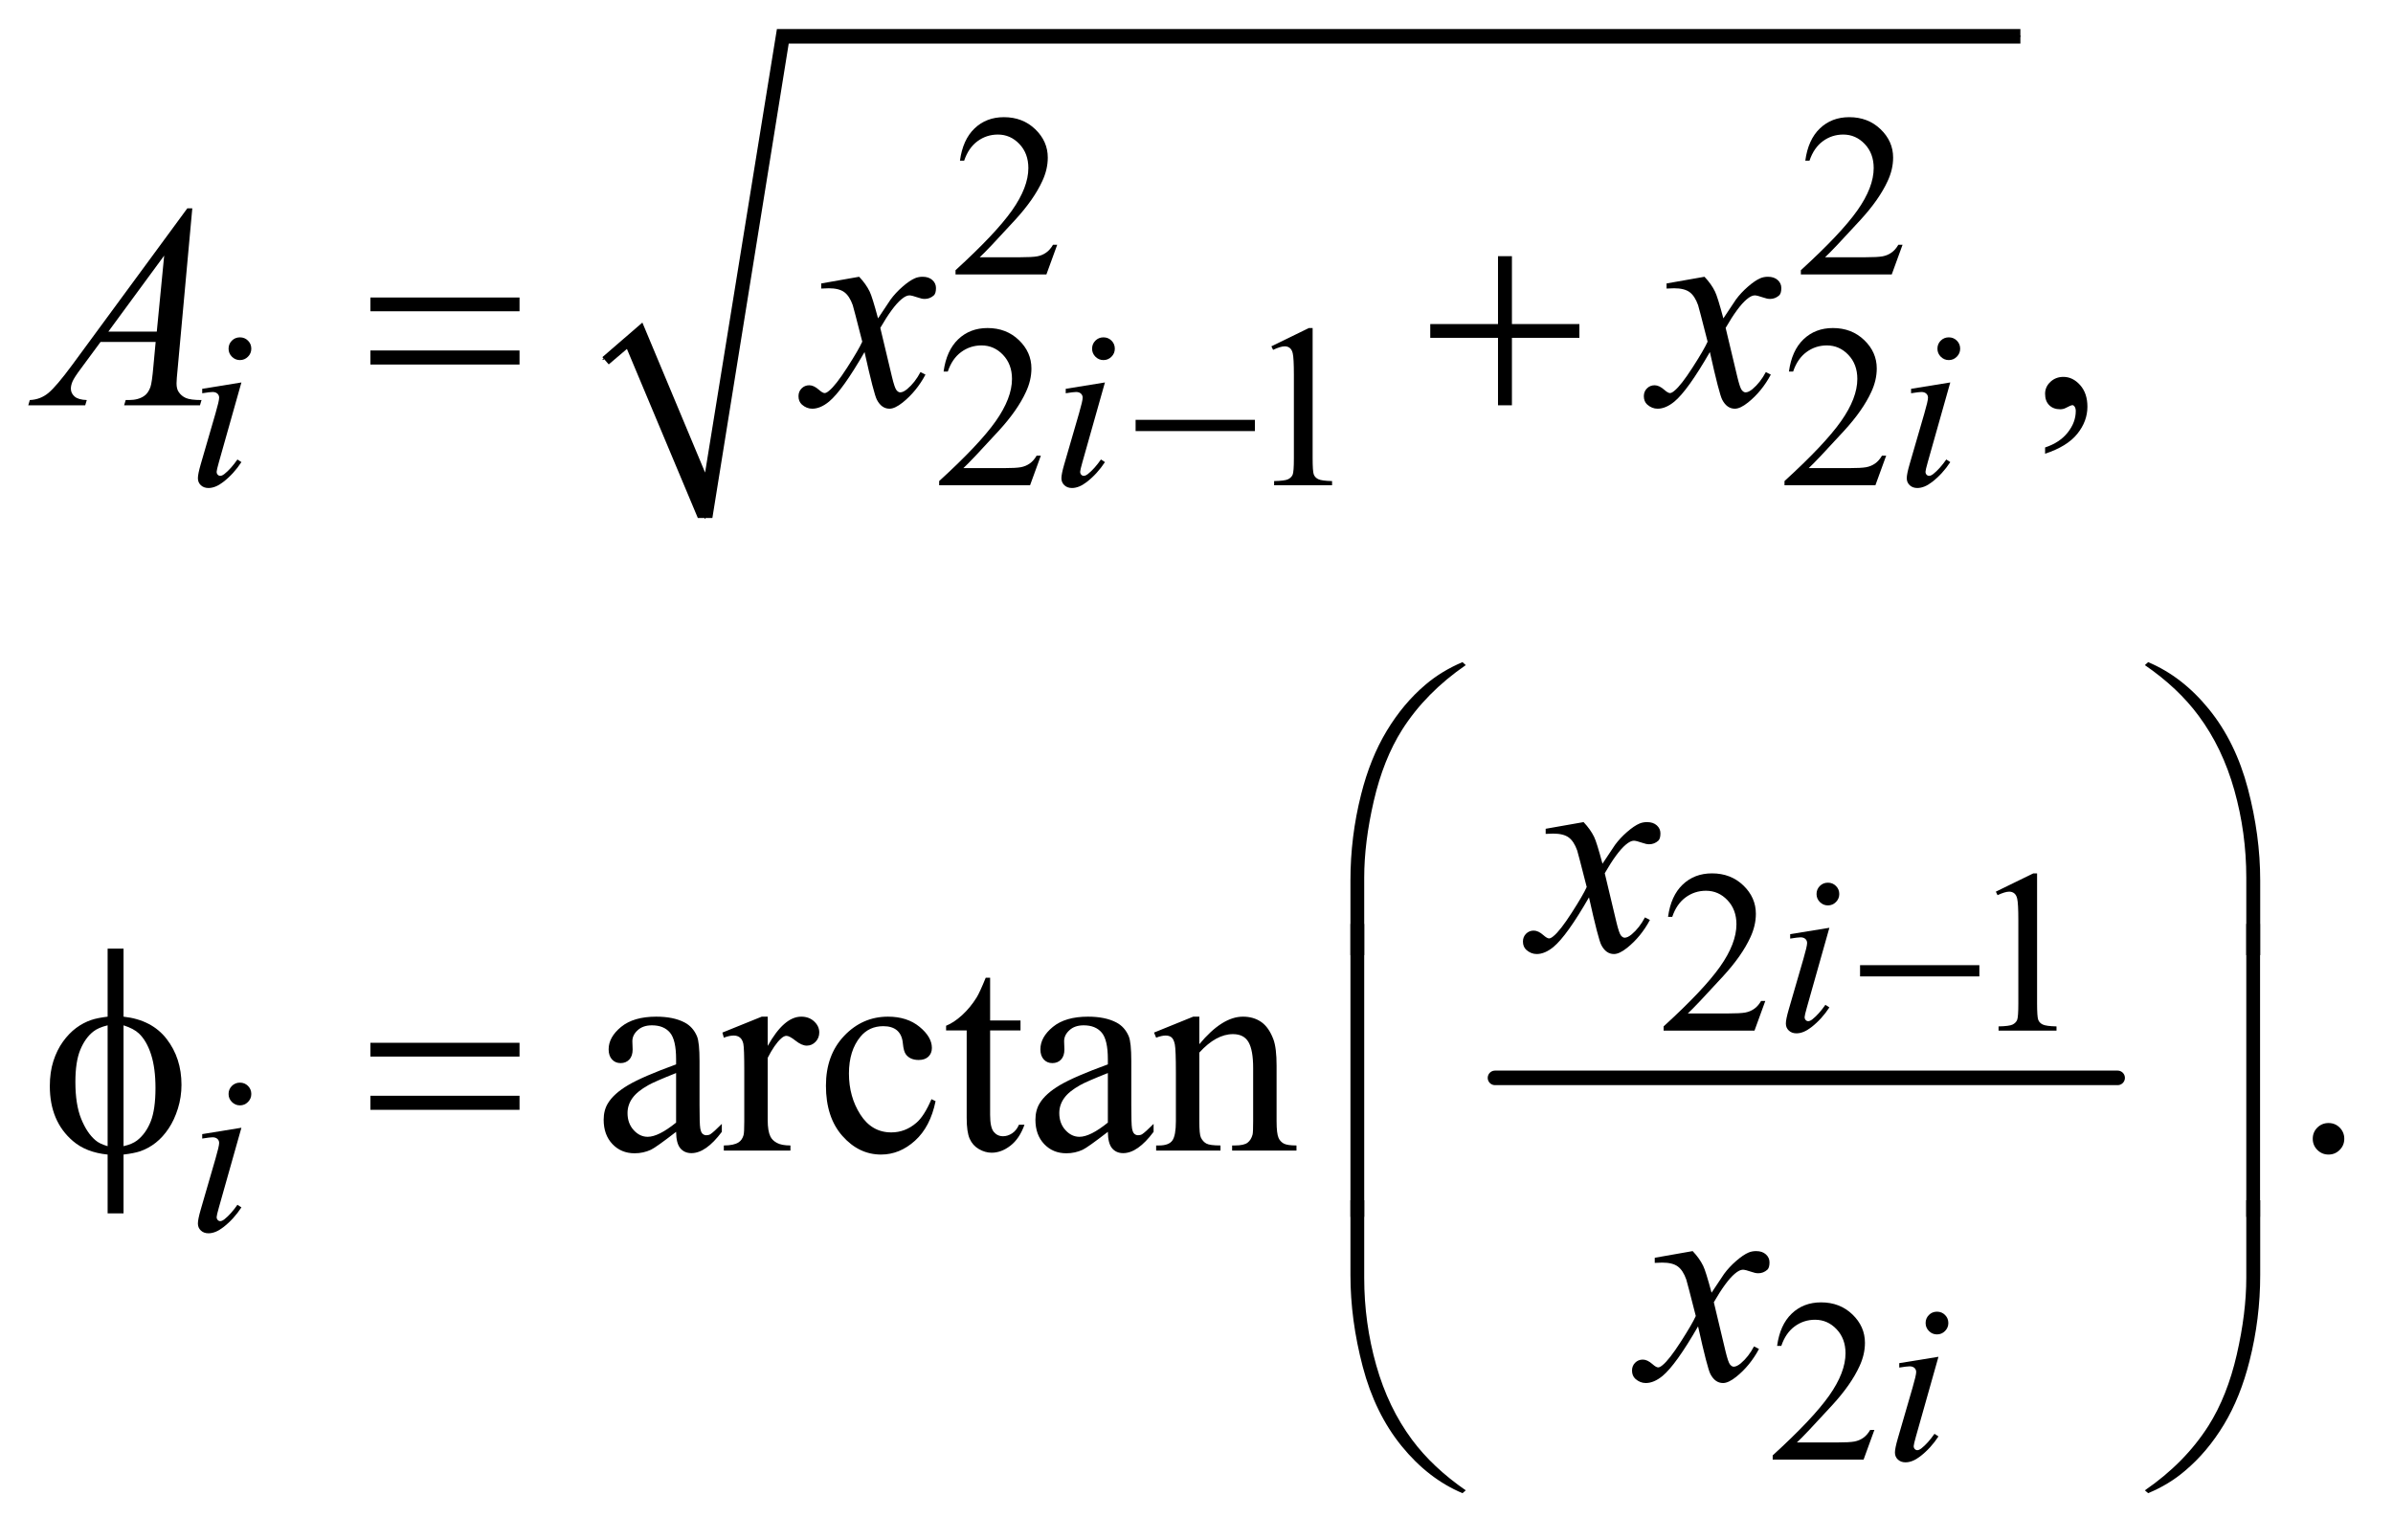 <?xml version="1.0" encoding="UTF-8"?>
<!DOCTYPE svg PUBLIC '-//W3C//DTD SVG 1.0//EN'
          'http://www.w3.org/TR/2001/REC-SVG-20010904/DTD/svg10.dtd'>
<svg stroke-dasharray="none" shape-rendering="auto" xmlns="http://www.w3.org/2000/svg" font-family="'Dialog'" text-rendering="auto" width="129" fill-opacity="1" color-interpolation="auto" color-rendering="auto" preserveAspectRatio="xMidYMid meet" font-size="12px" viewBox="0 0 129 83" fill="black" xmlns:xlink="http://www.w3.org/1999/xlink" stroke="black" image-rendering="auto" stroke-miterlimit="10" stroke-linecap="square" stroke-linejoin="miter" font-style="normal" stroke-width="1" height="83" stroke-dashoffset="0" font-weight="normal" stroke-opacity="1"
><!--Generated by the Batik Graphics2D SVG Generator--><defs id="genericDefs"
  /><g
  ><defs id="defs1"
    ><clipPath clipPathUnits="userSpaceOnUse" id="clipPath1"
      ><path d="M4.145 1.34 L85.896 1.34 L85.896 53.601 L4.145 53.601 L4.145 1.34 Z"
      /></clipPath
      ><clipPath clipPathUnits="userSpaceOnUse" id="clipPath2"
      ><path d="M132.426 42.949 L132.426 1717.989 L2744.293 1717.989 L2744.293 42.949 Z"
      /></clipPath
    ></defs
    ><g stroke-linecap="round" stroke-linejoin="round" transform="scale(1.576,1.576) translate(-4.145,-1.34) matrix(0.031,0,0,0.031,0,0)"
    ><path fill="none" d="M799 440 L831 412" clip-path="url(#clipPath2)"
    /></g
    ><g stroke-linecap="round" stroke-linejoin="round" transform="matrix(0.049,0,0,0.049,-6.531,-2.111)"
    ><path fill="none" d="M831 412 L909 613" clip-path="url(#clipPath2)"
    /></g
    ><g stroke-linecap="round" stroke-linejoin="round" transform="matrix(0.049,0,0,0.049,-6.531,-2.111)"
    ><path fill="none" d="M909 613 L994 83" clip-path="url(#clipPath2)"
    /></g
    ><g stroke-linecap="round" stroke-linejoin="round" transform="matrix(0.049,0,0,0.049,-6.531,-2.111)"
    ><path fill="none" d="M994 83 L2356 83" clip-path="url(#clipPath2)"
    /></g
    ><g transform="matrix(0.049,0,0,0.049,-6.531,-2.111)"
    ><path d="M796 436 L840 398 L909 563 L988 75 L2356 75 L2356 91 L1001 91 L917 613 L901 613 L823 427 L803 444 Z" stroke="none" clip-path="url(#clipPath2)"
    /></g
    ><g stroke-width="16" transform="matrix(0.049,0,0,0.049,-6.531,-2.111)" stroke-linejoin="round" stroke-linecap="round"
    ><line y2="1229" fill="none" x1="1778" clip-path="url(#clipPath2)" x2="2463" y1="1229"
    /></g
    ><g transform="matrix(0.049,0,0,0.049,-6.531,-2.111)"
    ><path d="M1296.375 312.375 L1284.5 345 L1184.5 345 L1184.5 340.375 Q1228.625 300.125 1246.625 274.625 Q1264.625 249.125 1264.625 228 Q1264.625 211.875 1254.75 201.5 Q1244.875 191.125 1231.125 191.125 Q1218.625 191.125 1208.688 198.438 Q1198.75 205.75 1194 219.875 L1189.375 219.875 Q1192.5 196.75 1205.438 184.375 Q1218.375 172 1237.75 172 Q1258.375 172 1272.188 185.25 Q1286 198.5 1286 216.5 Q1286 229.375 1280 242.25 Q1270.75 262.5 1250 285.125 Q1218.875 319.125 1211.125 326.125 L1255.375 326.125 Q1268.875 326.125 1274.312 325.125 Q1279.75 324.125 1284.125 321.062 Q1288.5 318 1291.75 312.375 L1296.375 312.375 ZM2226.375 312.375 L2214.5 345 L2114.5 345 L2114.5 340.375 Q2158.625 300.125 2176.625 274.625 Q2194.625 249.125 2194.625 228 Q2194.625 211.875 2184.75 201.5 Q2174.875 191.125 2161.125 191.125 Q2148.625 191.125 2138.688 198.438 Q2128.75 205.75 2124 219.875 L2119.375 219.875 Q2122.5 196.75 2135.438 184.375 Q2148.375 172 2167.75 172 Q2188.375 172 2202.188 185.25 Q2216 198.5 2216 216.5 Q2216 229.375 2210 242.25 Q2200.75 262.5 2180 285.125 Q2148.875 319.125 2141.125 326.125 L2185.375 326.125 Q2198.875 326.125 2204.312 325.125 Q2209.75 324.125 2214.125 321.062 Q2218.5 318 2221.75 312.375 L2226.375 312.375 Z" stroke="none" clip-path="url(#clipPath2)"
    /></g
    ><g transform="matrix(0.049,0,0,0.049,-6.531,-2.111)"
    ><path d="M1278.375 544.375 L1266.5 577 L1166.5 577 L1166.5 572.375 Q1210.625 532.125 1228.625 506.625 Q1246.625 481.125 1246.625 460 Q1246.625 443.875 1236.75 433.5 Q1226.875 423.125 1213.125 423.125 Q1200.625 423.125 1190.688 430.438 Q1180.75 437.75 1176 451.875 L1171.375 451.875 Q1174.5 428.75 1187.438 416.375 Q1200.375 404 1219.75 404 Q1240.375 404 1254.188 417.25 Q1268 430.5 1268 448.5 Q1268 461.375 1262 474.25 Q1252.75 494.5 1232 517.125 Q1200.875 551.125 1193.125 558.125 L1237.375 558.125 Q1250.875 558.125 1256.312 557.125 Q1261.75 556.125 1266.125 553.062 Q1270.5 550 1273.75 544.375 L1278.375 544.375 ZM1532 424.125 L1573.25 404 L1577.375 404 L1577.375 547.125 Q1577.375 561.375 1578.562 564.875 Q1579.75 568.375 1583.5 570.25 Q1587.25 572.125 1598.75 572.375 L1598.75 577 L1535 577 L1535 572.375 Q1547 572.125 1550.5 570.312 Q1554 568.5 1555.375 565.438 Q1556.75 562.375 1556.75 547.125 L1556.75 455.625 Q1556.75 437.125 1555.5 431.875 Q1554.625 427.875 1552.312 426 Q1550 424.125 1546.75 424.125 Q1542.125 424.125 1533.875 428 L1532 424.125 ZM2208.375 544.375 L2196.5 577 L2096.5 577 L2096.5 572.375 Q2140.625 532.125 2158.625 506.625 Q2176.625 481.125 2176.625 460 Q2176.625 443.875 2166.75 433.5 Q2156.875 423.125 2143.125 423.125 Q2130.625 423.125 2120.688 430.438 Q2110.75 437.75 2106 451.875 L2101.375 451.875 Q2104.5 428.75 2117.438 416.375 Q2130.375 404 2149.75 404 Q2170.375 404 2184.188 417.25 Q2198 430.5 2198 448.5 Q2198 461.375 2192 474.25 Q2182.75 494.5 2162 517.125 Q2130.875 551.125 2123.125 558.125 L2167.375 558.125 Q2180.875 558.125 2186.312 557.125 Q2191.75 556.125 2196.125 553.062 Q2200.5 550 2203.75 544.375 L2208.375 544.375 Z" stroke="none" clip-path="url(#clipPath2)"
    /></g
    ><g transform="matrix(0.049,0,0,0.049,-6.531,-2.111)"
    ><path d="M2075.375 1144.375 L2063.5 1177 L1963.5 1177 L1963.5 1172.375 Q2007.625 1132.125 2025.625 1106.625 Q2043.625 1081.125 2043.625 1060 Q2043.625 1043.875 2033.75 1033.5 Q2023.875 1023.125 2010.125 1023.125 Q1997.625 1023.125 1987.688 1030.438 Q1977.75 1037.75 1973 1051.875 L1968.375 1051.875 Q1971.5 1028.75 1984.438 1016.375 Q1997.375 1004 2016.75 1004 Q2037.375 1004 2051.188 1017.25 Q2065 1030.5 2065 1048.5 Q2065 1061.375 2059 1074.25 Q2049.75 1094.5 2029 1117.125 Q1997.875 1151.125 1990.125 1158.125 L2034.375 1158.125 Q2047.875 1158.125 2053.312 1157.125 Q2058.75 1156.125 2063.125 1153.062 Q2067.5 1150 2070.75 1144.375 L2075.375 1144.375 ZM2329 1024.125 L2370.25 1004 L2374.375 1004 L2374.375 1147.125 Q2374.375 1161.375 2375.562 1164.875 Q2376.75 1168.375 2380.5 1170.25 Q2384.25 1172.125 2395.75 1172.375 L2395.75 1177 L2332 1177 L2332 1172.375 Q2344 1172.125 2347.5 1170.312 Q2351 1168.5 2352.375 1165.438 Q2353.75 1162.375 2353.75 1147.125 L2353.75 1055.625 Q2353.75 1037.125 2352.5 1031.875 Q2351.625 1027.875 2349.312 1026 Q2347 1024.125 2343.75 1024.125 Q2339.125 1024.125 2330.875 1028 L2329 1024.125 Z" stroke="none" clip-path="url(#clipPath2)"
    /></g
    ><g transform="matrix(0.049,0,0,0.049,-6.531,-2.111)"
    ><path d="M2195.375 1616.375 L2183.5 1649 L2083.5 1649 L2083.5 1644.375 Q2127.625 1604.125 2145.625 1578.625 Q2163.625 1553.125 2163.625 1532 Q2163.625 1515.875 2153.75 1505.5 Q2143.875 1495.125 2130.125 1495.125 Q2117.625 1495.125 2107.688 1502.438 Q2097.75 1509.75 2093 1523.875 L2088.375 1523.875 Q2091.5 1500.75 2104.438 1488.375 Q2117.375 1476 2136.75 1476 Q2157.375 1476 2171.188 1489.25 Q2185 1502.5 2185 1520.5 Q2185 1533.375 2179 1546.25 Q2169.75 1566.5 2149 1589.125 Q2117.875 1623.125 2110.125 1630.125 L2154.375 1630.125 Q2167.875 1630.125 2173.312 1629.125 Q2178.75 1628.125 2183.125 1625.062 Q2187.5 1622 2190.75 1616.375 L2195.375 1616.375 Z" stroke="none" clip-path="url(#clipPath2)"
    /></g
    ><g transform="matrix(0.049,0,0,0.049,-6.531,-2.111)"
    ><path d="M2383.188 542.281 L2383.188 535.406 Q2399.281 530.094 2408.109 518.922 Q2416.938 507.75 2416.938 495.25 Q2416.938 492.281 2415.531 490.25 Q2414.438 488.844 2413.344 488.844 Q2411.625 488.844 2405.844 491.969 Q2403.031 493.375 2399.906 493.375 Q2392.25 493.375 2387.719 488.844 Q2383.188 484.312 2383.188 476.344 Q2383.188 468.688 2389.047 463.219 Q2394.906 457.75 2403.344 457.75 Q2413.656 457.75 2421.703 466.734 Q2429.75 475.719 2429.75 490.562 Q2429.75 506.656 2418.578 520.484 Q2407.406 534.312 2383.188 542.281 Z" stroke="none" clip-path="url(#clipPath2)"
    /></g
    ><g transform="matrix(0.049,0,0,0.049,-6.531,-2.111)"
    ><path d="M877.094 1288.375 Q855.062 1305.406 849.438 1308.062 Q841 1311.969 831.469 1311.969 Q816.625 1311.969 807.016 1301.812 Q797.406 1291.656 797.406 1275.094 Q797.406 1264.625 802.094 1256.969 Q808.5 1246.344 824.359 1236.969 Q840.219 1227.594 877.094 1214.156 L877.094 1208.531 Q877.094 1187.125 870.297 1179.156 Q863.5 1171.188 850.531 1171.188 Q840.688 1171.188 834.906 1176.5 Q828.969 1181.812 828.969 1188.688 L829.281 1197.75 Q829.281 1204.938 825.609 1208.844 Q821.938 1212.75 816 1212.75 Q810.219 1212.75 806.547 1208.688 Q802.875 1204.625 802.875 1197.594 Q802.875 1184.156 816.625 1172.906 Q830.375 1161.656 855.219 1161.656 Q874.281 1161.656 886.469 1168.062 Q895.688 1172.906 900.062 1183.219 Q902.875 1189.938 902.875 1210.719 L902.875 1259.312 Q902.875 1279.781 903.656 1284.391 Q904.438 1289 906.234 1290.562 Q908.031 1292.125 910.375 1292.125 Q912.875 1292.125 914.75 1291.031 Q918.031 1289 927.406 1279.625 L927.406 1288.375 Q909.906 1311.812 893.969 1311.812 Q886.312 1311.812 881.781 1306.5 Q877.25 1301.188 877.094 1288.375 ZM877.094 1278.219 L877.094 1223.688 Q853.5 1233.062 846.625 1236.969 Q834.281 1243.844 828.969 1251.344 Q823.656 1258.844 823.656 1267.75 Q823.656 1279 830.375 1286.422 Q837.094 1293.844 845.844 1293.844 Q857.719 1293.844 877.094 1278.219 ZM977.875 1161.656 L977.875 1193.844 Q995.844 1161.656 1014.75 1161.656 Q1023.344 1161.656 1028.969 1166.891 Q1034.594 1172.125 1034.594 1179 Q1034.594 1185.094 1030.531 1189.312 Q1026.469 1193.531 1020.844 1193.531 Q1015.375 1193.531 1008.578 1188.141 Q1001.781 1182.75 998.5 1182.75 Q995.688 1182.75 992.406 1185.875 Q985.375 1192.281 977.875 1206.969 L977.875 1275.562 Q977.875 1287.438 980.844 1293.531 Q982.875 1297.75 988.031 1300.562 Q993.188 1303.375 1002.875 1303.375 L1002.875 1309 L929.594 1309 L929.594 1303.375 Q940.531 1303.375 945.844 1299.938 Q949.75 1297.438 951.312 1291.969 Q952.094 1289.312 952.094 1276.812 L952.094 1221.344 Q952.094 1196.344 951.078 1191.578 Q950.062 1186.812 947.328 1184.625 Q944.594 1182.438 940.531 1182.438 Q935.688 1182.438 929.594 1184.781 L928.031 1179.156 L971.312 1161.656 L977.875 1161.656 ZM1162.562 1254.625 Q1156.781 1282.906 1139.906 1298.141 Q1123.031 1313.375 1102.562 1313.375 Q1078.188 1313.375 1060.062 1292.906 Q1041.938 1272.438 1041.938 1237.594 Q1041.938 1203.844 1062.016 1182.75 Q1082.094 1161.656 1110.219 1161.656 Q1131.312 1161.656 1144.906 1172.828 Q1158.5 1184 1158.5 1196.031 Q1158.5 1201.969 1154.672 1205.641 Q1150.844 1209.312 1143.969 1209.312 Q1134.75 1209.312 1130.062 1203.375 Q1127.406 1200.094 1126.547 1190.875 Q1125.688 1181.656 1120.219 1176.812 Q1114.75 1172.125 1105.062 1172.125 Q1089.438 1172.125 1079.906 1183.688 Q1067.25 1199 1067.25 1224.156 Q1067.25 1249.781 1079.828 1269.391 Q1092.406 1289 1113.812 1289 Q1129.125 1289 1141.312 1278.531 Q1149.906 1271.344 1158.031 1252.438 L1162.562 1254.625 ZM1222.562 1118.844 L1222.562 1165.875 L1256 1165.875 L1256 1176.812 L1222.562 1176.812 L1222.562 1269.625 Q1222.562 1283.531 1226.547 1288.375 Q1230.531 1293.219 1236.781 1293.219 Q1241.938 1293.219 1246.781 1290.016 Q1251.625 1286.812 1254.281 1280.562 L1260.375 1280.562 Q1254.906 1295.875 1244.906 1303.609 Q1234.906 1311.344 1224.281 1311.344 Q1217.094 1311.344 1210.219 1307.359 Q1203.344 1303.375 1200.062 1295.953 Q1196.781 1288.531 1196.781 1273.062 L1196.781 1176.812 L1174.125 1176.812 L1174.125 1171.656 Q1182.719 1168.219 1191.703 1160.016 Q1200.688 1151.812 1207.719 1140.562 Q1211.312 1134.625 1217.719 1118.844 L1222.562 1118.844 ZM1352.094 1288.375 Q1330.062 1305.406 1324.438 1308.062 Q1316 1311.969 1306.469 1311.969 Q1291.625 1311.969 1282.016 1301.812 Q1272.406 1291.656 1272.406 1275.094 Q1272.406 1264.625 1277.094 1256.969 Q1283.5 1246.344 1299.359 1236.969 Q1315.219 1227.594 1352.094 1214.156 L1352.094 1208.531 Q1352.094 1187.125 1345.297 1179.156 Q1338.5 1171.188 1325.531 1171.188 Q1315.688 1171.188 1309.906 1176.5 Q1303.969 1181.812 1303.969 1188.688 L1304.281 1197.75 Q1304.281 1204.938 1300.609 1208.844 Q1296.938 1212.75 1291 1212.75 Q1285.219 1212.75 1281.547 1208.688 Q1277.875 1204.625 1277.875 1197.594 Q1277.875 1184.156 1291.625 1172.906 Q1305.375 1161.656 1330.219 1161.656 Q1349.281 1161.656 1361.469 1168.062 Q1370.688 1172.906 1375.062 1183.219 Q1377.875 1189.938 1377.875 1210.719 L1377.875 1259.312 Q1377.875 1279.781 1378.656 1284.391 Q1379.438 1289 1381.234 1290.562 Q1383.031 1292.125 1385.375 1292.125 Q1387.875 1292.125 1389.75 1291.031 Q1393.031 1289 1402.406 1279.625 L1402.406 1288.375 Q1384.906 1311.812 1368.969 1311.812 Q1361.312 1311.812 1356.781 1306.5 Q1352.25 1301.188 1352.094 1288.375 ZM1352.094 1278.219 L1352.094 1223.688 Q1328.5 1233.062 1321.625 1236.969 Q1309.281 1243.844 1303.969 1251.344 Q1298.656 1258.844 1298.656 1267.75 Q1298.656 1279 1305.375 1286.422 Q1312.094 1293.844 1320.844 1293.844 Q1332.719 1293.844 1352.094 1278.219 ZM1452.719 1191.969 Q1477.875 1161.656 1500.688 1161.656 Q1512.406 1161.656 1520.844 1167.516 Q1529.281 1173.375 1534.281 1186.812 Q1537.719 1196.188 1537.719 1215.562 L1537.719 1276.656 Q1537.719 1290.25 1539.906 1295.094 Q1541.625 1299 1545.453 1301.188 Q1549.281 1303.375 1559.594 1303.375 L1559.594 1309 L1488.812 1309 L1488.812 1303.375 L1491.781 1303.375 Q1501.781 1303.375 1505.766 1300.328 Q1509.75 1297.281 1511.312 1291.344 Q1511.938 1289 1511.938 1276.656 L1511.938 1218.062 Q1511.938 1198.531 1506.859 1189.703 Q1501.781 1180.875 1489.75 1180.875 Q1471.156 1180.875 1452.719 1201.188 L1452.719 1276.656 Q1452.719 1291.188 1454.438 1294.625 Q1456.625 1299.156 1460.453 1301.266 Q1464.281 1303.375 1476 1303.375 L1476 1309 L1405.219 1309 L1405.219 1303.375 L1408.344 1303.375 Q1419.281 1303.375 1423.109 1297.828 Q1426.938 1292.281 1426.938 1276.656 L1426.938 1223.531 Q1426.938 1197.75 1425.766 1192.125 Q1424.594 1186.5 1422.172 1184.469 Q1419.75 1182.438 1415.688 1182.438 Q1411.312 1182.438 1405.219 1184.781 L1402.875 1179.156 L1446 1161.656 L1452.719 1161.656 L1452.719 1191.969 ZM2695 1278.688 Q2702.344 1278.688 2707.344 1283.766 Q2712.344 1288.844 2712.344 1296.031 Q2712.344 1303.219 2707.266 1308.297 Q2702.188 1313.375 2695 1313.375 Q2687.812 1313.375 2682.734 1308.297 Q2677.656 1303.219 2677.656 1296.031 Q2677.656 1288.688 2682.734 1283.688 Q2687.812 1278.688 2695 1278.688 Z" stroke="none" clip-path="url(#clipPath2)"
    /></g
    ><g transform="matrix(0.049,0,0,0.049,-6.531,-2.111)"
    ><path d="M397.25 414.25 Q402.5 414.25 406.125 417.875 Q409.75 421.5 409.75 426.75 Q409.75 431.875 406.062 435.562 Q402.375 439.25 397.25 439.25 Q392.125 439.25 388.438 435.562 Q384.75 431.875 384.75 426.75 Q384.75 421.5 388.375 417.875 Q392 414.25 397.25 414.25 ZM398.875 463.875 L374.125 551.5 Q371.625 560.375 371.625 562.125 Q371.625 564.125 372.812 565.375 Q374 566.625 375.625 566.625 Q377.5 566.625 380.125 564.625 Q387.25 559 394.5 548.625 L398.875 551.5 Q390.375 564.5 378.875 573.375 Q370.375 580 362.625 580 Q357.5 580 354.25 576.938 Q351 573.875 351 569.25 Q351 564.625 354.125 553.875 L370.375 497.875 Q374.375 484.125 374.375 480.625 Q374.375 477.875 372.438 476.125 Q370.5 474.375 367.125 474.375 Q364.375 474.375 355.75 475.75 L355.75 470.875 L398.875 463.875 ZM1347.25 414.25 Q1352.5 414.25 1356.125 417.875 Q1359.75 421.5 1359.75 426.75 Q1359.75 431.875 1356.062 435.562 Q1352.375 439.25 1347.25 439.25 Q1342.125 439.25 1338.438 435.562 Q1334.75 431.875 1334.75 426.75 Q1334.75 421.5 1338.375 417.875 Q1342 414.25 1347.25 414.25 ZM1348.875 463.875 L1324.125 551.5 Q1321.625 560.375 1321.625 562.125 Q1321.625 564.125 1322.812 565.375 Q1324 566.625 1325.625 566.625 Q1327.5 566.625 1330.125 564.625 Q1337.25 559 1344.5 548.625 L1348.875 551.5 Q1340.375 564.5 1328.875 573.375 Q1320.375 580 1312.625 580 Q1307.5 580 1304.25 576.938 Q1301 573.875 1301 569.25 Q1301 564.625 1304.125 553.875 L1320.375 497.875 Q1324.375 484.125 1324.375 480.625 Q1324.375 477.875 1322.438 476.125 Q1320.5 474.375 1317.125 474.375 Q1314.375 474.375 1305.75 475.75 L1305.75 470.875 L1348.875 463.875 ZM2277.25 414.25 Q2282.5 414.25 2286.125 417.875 Q2289.75 421.5 2289.75 426.75 Q2289.75 431.875 2286.062 435.562 Q2282.375 439.25 2277.25 439.25 Q2272.125 439.25 2268.438 435.562 Q2264.75 431.875 2264.75 426.75 Q2264.75 421.5 2268.375 417.875 Q2272 414.25 2277.25 414.25 ZM2278.875 463.875 L2254.125 551.5 Q2251.625 560.375 2251.625 562.125 Q2251.625 564.125 2252.812 565.375 Q2254 566.625 2255.625 566.625 Q2257.5 566.625 2260.125 564.625 Q2267.25 559 2274.5 548.625 L2278.875 551.5 Q2270.375 564.5 2258.875 573.375 Q2250.375 580 2242.625 580 Q2237.5 580 2234.25 576.938 Q2231 573.875 2231 569.25 Q2231 564.625 2234.125 553.875 L2250.375 497.875 Q2254.375 484.125 2254.375 480.625 Q2254.375 477.875 2252.438 476.125 Q2250.5 474.375 2247.125 474.375 Q2244.375 474.375 2235.75 475.75 L2235.75 470.875 L2278.875 463.875 Z" stroke="none" clip-path="url(#clipPath2)"
    /></g
    ><g transform="matrix(0.049,0,0,0.049,-6.531,-2.111)"
    ><path d="M2144.25 1014.25 Q2149.5 1014.25 2153.125 1017.875 Q2156.75 1021.5 2156.75 1026.75 Q2156.75 1031.875 2153.062 1035.562 Q2149.375 1039.25 2144.25 1039.25 Q2139.125 1039.25 2135.438 1035.562 Q2131.75 1031.875 2131.75 1026.75 Q2131.75 1021.5 2135.375 1017.875 Q2139 1014.25 2144.25 1014.25 ZM2145.875 1063.875 L2121.125 1151.5 Q2118.625 1160.375 2118.625 1162.125 Q2118.625 1164.125 2119.812 1165.375 Q2121 1166.625 2122.625 1166.625 Q2124.5 1166.625 2127.125 1164.625 Q2134.25 1159 2141.5 1148.625 L2145.875 1151.5 Q2137.375 1164.5 2125.875 1173.375 Q2117.375 1180 2109.625 1180 Q2104.5 1180 2101.25 1176.938 Q2098 1173.875 2098 1169.25 Q2098 1164.625 2101.125 1153.875 L2117.375 1097.875 Q2121.375 1084.125 2121.375 1080.625 Q2121.375 1077.875 2119.438 1076.125 Q2117.5 1074.375 2114.125 1074.375 Q2111.375 1074.375 2102.75 1075.75 L2102.75 1070.875 L2145.875 1063.875 Z" stroke="none" clip-path="url(#clipPath2)"
    /></g
    ><g transform="matrix(0.049,0,0,0.049,-6.531,-2.111)"
    ><path d="M397.25 1234.25 Q402.5 1234.25 406.125 1237.875 Q409.75 1241.5 409.75 1246.75 Q409.75 1251.875 406.062 1255.562 Q402.375 1259.25 397.25 1259.25 Q392.125 1259.25 388.438 1255.562 Q384.75 1251.875 384.75 1246.75 Q384.75 1241.5 388.375 1237.875 Q392 1234.25 397.25 1234.25 ZM398.875 1283.875 L374.125 1371.5 Q371.625 1380.375 371.625 1382.125 Q371.625 1384.125 372.812 1385.375 Q374 1386.625 375.625 1386.625 Q377.5 1386.625 380.125 1384.625 Q387.25 1379 394.5 1368.625 L398.875 1371.5 Q390.375 1384.5 378.875 1393.375 Q370.375 1400 362.625 1400 Q357.5 1400 354.25 1396.938 Q351 1393.875 351 1389.25 Q351 1384.625 354.125 1373.875 L370.375 1317.875 Q374.375 1304.125 374.375 1300.625 Q374.375 1297.875 372.438 1296.125 Q370.5 1294.375 367.125 1294.375 Q364.375 1294.375 355.75 1295.75 L355.75 1290.875 L398.875 1283.875 Z" stroke="none" clip-path="url(#clipPath2)"
    /></g
    ><g transform="matrix(0.049,0,0,0.049,-6.531,-2.111)"
    ><path d="M2264.25 1486.25 Q2269.5 1486.25 2273.125 1489.875 Q2276.75 1493.5 2276.75 1498.75 Q2276.75 1503.875 2273.062 1507.562 Q2269.375 1511.25 2264.25 1511.25 Q2259.125 1511.25 2255.438 1507.562 Q2251.75 1503.875 2251.75 1498.75 Q2251.75 1493.5 2255.375 1489.875 Q2259 1486.25 2264.25 1486.25 ZM2265.875 1535.875 L2241.125 1623.5 Q2238.625 1632.375 2238.625 1634.125 Q2238.625 1636.125 2239.812 1637.375 Q2241 1638.625 2242.625 1638.625 Q2244.5 1638.625 2247.125 1636.625 Q2254.25 1631 2261.5 1620.625 L2265.875 1623.5 Q2257.375 1636.5 2245.875 1645.375 Q2237.375 1652 2229.625 1652 Q2224.5 1652 2221.25 1648.938 Q2218 1645.875 2218 1641.25 Q2218 1636.625 2221.125 1625.875 L2237.375 1569.875 Q2241.375 1556.125 2241.375 1552.625 Q2241.375 1549.875 2239.438 1548.125 Q2237.5 1546.375 2234.125 1546.375 Q2231.375 1546.375 2222.75 1547.75 L2222.75 1542.875 L2265.875 1535.875 Z" stroke="none" clip-path="url(#clipPath2)"
    /></g
    ><g transform="matrix(0.049,0,0,0.049,-6.531,-2.111)"
    ><path d="M344.844 272.281 L328.75 448.531 Q327.5 460.875 327.5 464.781 Q327.5 471.031 329.844 474.312 Q332.812 478.844 337.891 481.031 Q342.969 483.219 355 483.219 L353.281 489 L269.844 489 L271.562 483.219 L275.156 483.219 Q285.312 483.219 291.719 478.844 Q296.25 475.875 298.75 469 Q300.469 464.156 302.031 446.188 L304.531 419.312 L243.906 419.312 L222.344 448.531 Q215 458.375 213.125 462.672 Q211.25 466.969 211.25 470.719 Q211.25 475.719 215.312 479.312 Q219.375 482.906 228.75 483.219 L227.031 489 L164.375 489 L166.094 483.219 Q177.656 482.75 186.484 475.484 Q195.312 468.219 212.812 444.469 L339.375 272.281 L344.844 272.281 ZM313.906 324.312 L252.5 407.906 L305.781 407.906 L313.906 324.312 ZM1078.469 347.594 Q1086.125 355.719 1090.031 363.844 Q1092.844 369.469 1099.25 393.375 L1113 372.75 Q1118.469 365.25 1126.281 358.453 Q1134.094 351.656 1140.031 349.156 Q1143.781 347.594 1148.312 347.594 Q1155.031 347.594 1159.016 351.188 Q1163 354.781 1163 359.938 Q1163 365.875 1160.656 368.062 Q1156.281 371.969 1150.656 371.969 Q1147.375 371.969 1143.625 370.562 Q1136.281 368.062 1133.781 368.062 Q1130.031 368.062 1124.875 372.438 Q1115.188 380.562 1101.75 403.844 L1114.562 457.594 Q1117.531 469.938 1119.562 472.359 Q1121.594 474.781 1123.625 474.781 Q1126.906 474.781 1131.281 471.188 Q1139.875 464 1145.969 452.438 L1151.438 455.25 Q1141.594 473.688 1126.438 485.875 Q1117.844 492.75 1111.906 492.75 Q1103.156 492.75 1098 482.906 Q1094.719 476.812 1084.406 430.406 Q1060.031 472.75 1045.344 484.938 Q1035.812 492.75 1026.906 492.75 Q1020.656 492.75 1015.5 488.219 Q1011.75 484.781 1011.75 479 Q1011.75 473.844 1015.188 470.406 Q1018.625 466.969 1023.625 466.969 Q1028.625 466.969 1034.25 471.969 Q1038.312 475.562 1040.5 475.562 Q1042.375 475.562 1045.344 473.062 Q1052.688 467.125 1065.344 447.438 Q1078 427.75 1081.906 419 Q1072.219 381.031 1071.438 378.844 Q1067.844 368.688 1062.062 364.469 Q1056.281 360.25 1045.031 360.25 Q1041.438 360.25 1036.75 360.562 L1036.75 354.938 L1078.469 347.594 ZM2008.469 347.594 Q2016.125 355.719 2020.031 363.844 Q2022.844 369.469 2029.25 393.375 L2043 372.75 Q2048.469 365.25 2056.281 358.453 Q2064.094 351.656 2070.031 349.156 Q2073.781 347.594 2078.312 347.594 Q2085.031 347.594 2089.016 351.188 Q2093 354.781 2093 359.938 Q2093 365.875 2090.656 368.062 Q2086.281 371.969 2080.656 371.969 Q2077.375 371.969 2073.625 370.562 Q2066.281 368.062 2063.781 368.062 Q2060.031 368.062 2054.875 372.438 Q2045.188 380.562 2031.75 403.844 L2044.562 457.594 Q2047.531 469.938 2049.562 472.359 Q2051.594 474.781 2053.625 474.781 Q2056.906 474.781 2061.281 471.188 Q2069.875 464 2075.969 452.438 L2081.438 455.25 Q2071.594 473.688 2056.438 485.875 Q2047.844 492.75 2041.906 492.75 Q2033.156 492.75 2028 482.906 Q2024.719 476.812 2014.406 430.406 Q1990.031 472.75 1975.344 484.938 Q1965.812 492.75 1956.906 492.75 Q1950.656 492.75 1945.5 488.219 Q1941.75 484.781 1941.75 479 Q1941.75 473.844 1945.188 470.406 Q1948.625 466.969 1953.625 466.969 Q1958.625 466.969 1964.25 471.969 Q1968.312 475.562 1970.5 475.562 Q1972.375 475.562 1975.344 473.062 Q1982.688 467.125 1995.344 447.438 Q2008 427.75 2011.906 419 Q2002.219 381.031 2001.438 378.844 Q1997.844 368.688 1992.062 364.469 Q1986.281 360.25 1975.031 360.25 Q1971.438 360.25 1966.75 360.562 L1966.75 354.938 L2008.469 347.594 Z" stroke="none" clip-path="url(#clipPath2)"
    /></g
    ><g transform="matrix(0.049,0,0,0.049,-6.531,-2.111)"
    ><path d="M1875.469 947.594 Q1883.125 955.719 1887.031 963.844 Q1889.844 969.469 1896.25 993.375 L1910 972.75 Q1915.469 965.25 1923.281 958.453 Q1931.094 951.656 1937.031 949.156 Q1940.781 947.594 1945.312 947.594 Q1952.031 947.594 1956.016 951.188 Q1960 954.781 1960 959.938 Q1960 965.875 1957.656 968.062 Q1953.281 971.969 1947.656 971.969 Q1944.375 971.969 1940.625 970.562 Q1933.281 968.062 1930.781 968.062 Q1927.031 968.062 1921.875 972.438 Q1912.188 980.562 1898.75 1003.844 L1911.562 1057.594 Q1914.531 1069.938 1916.562 1072.359 Q1918.594 1074.781 1920.625 1074.781 Q1923.906 1074.781 1928.281 1071.188 Q1936.875 1064 1942.969 1052.438 L1948.438 1055.25 Q1938.594 1073.688 1923.438 1085.875 Q1914.844 1092.75 1908.906 1092.75 Q1900.156 1092.75 1895 1082.906 Q1891.719 1076.812 1881.406 1030.406 Q1857.031 1072.75 1842.344 1084.938 Q1832.812 1092.75 1823.906 1092.75 Q1817.656 1092.75 1812.5 1088.219 Q1808.75 1084.781 1808.75 1079 Q1808.75 1073.844 1812.188 1070.406 Q1815.625 1066.969 1820.625 1066.969 Q1825.625 1066.969 1831.25 1071.969 Q1835.312 1075.562 1837.5 1075.562 Q1839.375 1075.562 1842.344 1073.062 Q1849.688 1067.125 1862.344 1047.438 Q1875 1027.75 1878.906 1019 Q1869.219 981.031 1868.438 978.844 Q1864.844 968.688 1859.062 964.469 Q1853.281 960.25 1842.031 960.25 Q1838.438 960.25 1833.75 960.562 L1833.75 954.938 L1875.469 947.594 Z" stroke="none" clip-path="url(#clipPath2)"
    /></g
    ><g transform="matrix(0.049,0,0,0.049,-6.531,-2.111)"
    ><path d="M1995.469 1419.594 Q2003.125 1427.719 2007.031 1435.844 Q2009.844 1441.469 2016.25 1465.375 L2030 1444.75 Q2035.469 1437.25 2043.281 1430.453 Q2051.094 1423.656 2057.031 1421.156 Q2060.781 1419.594 2065.312 1419.594 Q2072.031 1419.594 2076.016 1423.188 Q2080 1426.781 2080 1431.938 Q2080 1437.875 2077.656 1440.062 Q2073.281 1443.969 2067.656 1443.969 Q2064.375 1443.969 2060.625 1442.562 Q2053.281 1440.062 2050.781 1440.062 Q2047.031 1440.062 2041.875 1444.438 Q2032.188 1452.562 2018.75 1475.844 L2031.562 1529.594 Q2034.531 1541.938 2036.562 1544.359 Q2038.594 1546.781 2040.625 1546.781 Q2043.906 1546.781 2048.281 1543.188 Q2056.875 1536 2062.969 1524.438 L2068.438 1527.25 Q2058.594 1545.688 2043.438 1557.875 Q2034.844 1564.75 2028.906 1564.75 Q2020.156 1564.75 2015 1554.906 Q2011.719 1548.812 2001.406 1502.406 Q1977.031 1544.75 1962.344 1556.938 Q1952.812 1564.75 1943.906 1564.75 Q1937.656 1564.75 1932.5 1560.219 Q1928.75 1556.781 1928.75 1551 Q1928.75 1545.844 1932.188 1542.406 Q1935.625 1538.969 1940.625 1538.969 Q1945.625 1538.969 1951.25 1543.969 Q1955.312 1547.562 1957.5 1547.562 Q1959.375 1547.562 1962.344 1545.062 Q1969.688 1539.125 1982.344 1519.438 Q1995 1499.75 1998.906 1491 Q1989.219 1453.031 1988.438 1450.844 Q1984.844 1440.688 1979.062 1436.469 Q1973.281 1432.25 1962.031 1432.25 Q1958.438 1432.25 1953.75 1432.562 L1953.75 1426.938 L1995.469 1419.594 Z" stroke="none" clip-path="url(#clipPath2)"
    /></g
    ><g transform="matrix(0.049,0,0,0.049,-6.531,-2.111)"
    ><path d="M1382.625 505 L1513.875 505 L1513.875 517.375 L1382.625 517.375 L1382.625 505 Z" stroke="none" clip-path="url(#clipPath2)"
    /></g
    ><g transform="matrix(0.049,0,0,0.049,-6.531,-2.111)"
    ><path d="M2179.625 1105 L2310.875 1105 L2310.875 1117.375 L2179.625 1117.375 L2179.625 1105 Z" stroke="none" clip-path="url(#clipPath2)"
    /></g
    ><g transform="matrix(0.049,0,0,0.049,-6.531,-2.111)"
    ><path d="M1781.312 324.938 L1796.625 324.938 L1796.625 399.625 L1870.844 399.625 L1870.844 414.781 L1796.625 414.781 L1796.625 489 L1781.312 489 L1781.312 414.781 L1706.781 414.781 L1706.781 399.625 L1781.312 399.625 L1781.312 324.938 Z" stroke="none" clip-path="url(#clipPath2)"
    /></g
    ><g transform="matrix(0.049,0,0,0.049,-6.531,-2.111)"
    ><path d="M1618.969 1093.938 L1618.969 1011.75 Q1618.969 963.625 1630.688 917.219 Q1640.688 877.375 1658.891 847.219 Q1677.094 817.062 1701.469 796.438 Q1719.281 781.281 1742.25 771.594 L1745.844 774.875 Q1701.781 805.188 1675.844 845.969 Q1655.219 878.625 1644.672 924.25 Q1634.125 969.875 1634.125 1008.625 L1634.125 1093.938 L1618.969 1093.938 ZM2619.844 1093.938 L2604.531 1093.938 L2604.531 1008.625 Q2604.531 959.25 2591.406 912.531 Q2578.281 865.812 2552.031 830.5 Q2529.375 799.875 2492.969 774.875 L2496.562 771.594 Q2534.219 787.375 2563.516 823.469 Q2592.812 859.562 2606.328 910.891 Q2619.844 962.219 2619.844 1011.75 L2619.844 1093.938 Z" stroke="none" clip-path="url(#clipPath2)"
    /></g
    ><g transform="matrix(0.049,0,0,0.049,-6.531,-2.111)"
    ><path d="M269.188 1161.656 Q300.281 1165.094 316.609 1186.188 Q332.938 1207.281 332.938 1236.656 Q332.938 1250.094 329.031 1262.672 Q325.125 1275.25 318.797 1284.703 Q312.469 1294.156 304.656 1300.328 Q296.844 1306.5 287.469 1309.781 Q280.906 1311.969 269.188 1313.375 L269.188 1378.062 L251.688 1378.062 L251.688 1313.375 Q228.094 1311.031 213.562 1298.531 Q188.094 1276.812 188.094 1238.062 Q188.094 1222.75 192 1210.562 Q195.906 1198.375 202.547 1189.156 Q209.188 1179.938 217.078 1174.078 Q224.969 1168.219 233.875 1165.25 Q240.281 1163.062 251.688 1161.656 L251.688 1086.812 L269.188 1086.812 L269.188 1161.656 ZM251.688 1171.188 Q241.375 1173.688 235.906 1178.062 Q227 1185.094 221.609 1198.141 Q216.219 1211.188 216.219 1233.531 Q216.219 1258.219 222.547 1273.922 Q228.875 1289.625 238.25 1297.594 Q242.625 1301.5 251.688 1304.156 L251.688 1171.188 ZM269.188 1304.156 Q278.719 1301.969 284.031 1297.906 Q293.719 1290.406 299.031 1277.125 Q304.344 1263.844 304.344 1240.094 Q304.344 1218.375 299.5 1203.297 Q294.656 1188.219 286.062 1180.094 Q280.438 1174.781 269.188 1171.188 L269.188 1304.156 Z" stroke="none" clip-path="url(#clipPath2)"
    /></g
    ><g transform="matrix(0.049,0,0,0.049,-6.531,-2.111)"
    ><path d="M1634.125 1381.938 L1618.969 1381.938 L1618.969 1059.594 L1634.125 1059.594 L1634.125 1381.938 ZM2619.688 1381.938 L2604.531 1381.938 L2604.531 1059.594 L2619.688 1059.594 L2619.688 1381.938 Z" stroke="none" clip-path="url(#clipPath2)"
    /></g
    ><g transform="matrix(0.049,0,0,0.049,-6.531,-2.111)"
    ><path d="M1618.969 1363.594 L1634.125 1363.594 L1634.125 1449.062 Q1634.125 1498.438 1647.328 1545.156 Q1660.531 1591.875 1686.781 1627.188 Q1709.438 1657.656 1745.844 1682.812 L1742.25 1685.938 Q1704.594 1670.156 1675.297 1634.141 Q1646 1598.125 1632.484 1546.719 Q1618.969 1495.312 1618.969 1445.938 L1618.969 1363.594 ZM2619.844 1363.594 L2619.844 1445.938 Q2619.844 1494.062 2608.125 1540.312 Q2598.125 1580.312 2579.922 1610.469 Q2561.719 1640.625 2537.188 1661.25 Q2519.531 1676.406 2496.562 1685.938 L2492.969 1682.812 Q2537.031 1652.5 2562.969 1611.719 Q2583.594 1579.062 2594.062 1533.438 Q2604.531 1487.812 2604.531 1449.062 L2604.531 1363.594 L2619.844 1363.594 Z" stroke="none" clip-path="url(#clipPath2)"
    /></g
    ><g transform="matrix(0.049,0,0,0.049,-6.531,-2.111)"
    ><path d="M540.781 370.406 L704.844 370.406 L704.844 385.562 L540.781 385.562 L540.781 370.406 ZM540.781 428.688 L704.844 428.688 L704.844 444.156 L540.781 444.156 L540.781 428.688 Z" stroke="none" clip-path="url(#clipPath2)"
    /></g
    ><g transform="matrix(0.049,0,0,0.049,-6.531,-2.111)"
    ><path d="M540.781 1190.406 L704.844 1190.406 L704.844 1205.562 L540.781 1205.562 L540.781 1190.406 ZM540.781 1248.688 L704.844 1248.688 L704.844 1264.156 L540.781 1264.156 L540.781 1248.688 Z" stroke="none" clip-path="url(#clipPath2)"
    /></g
  ></g
></svg
>
